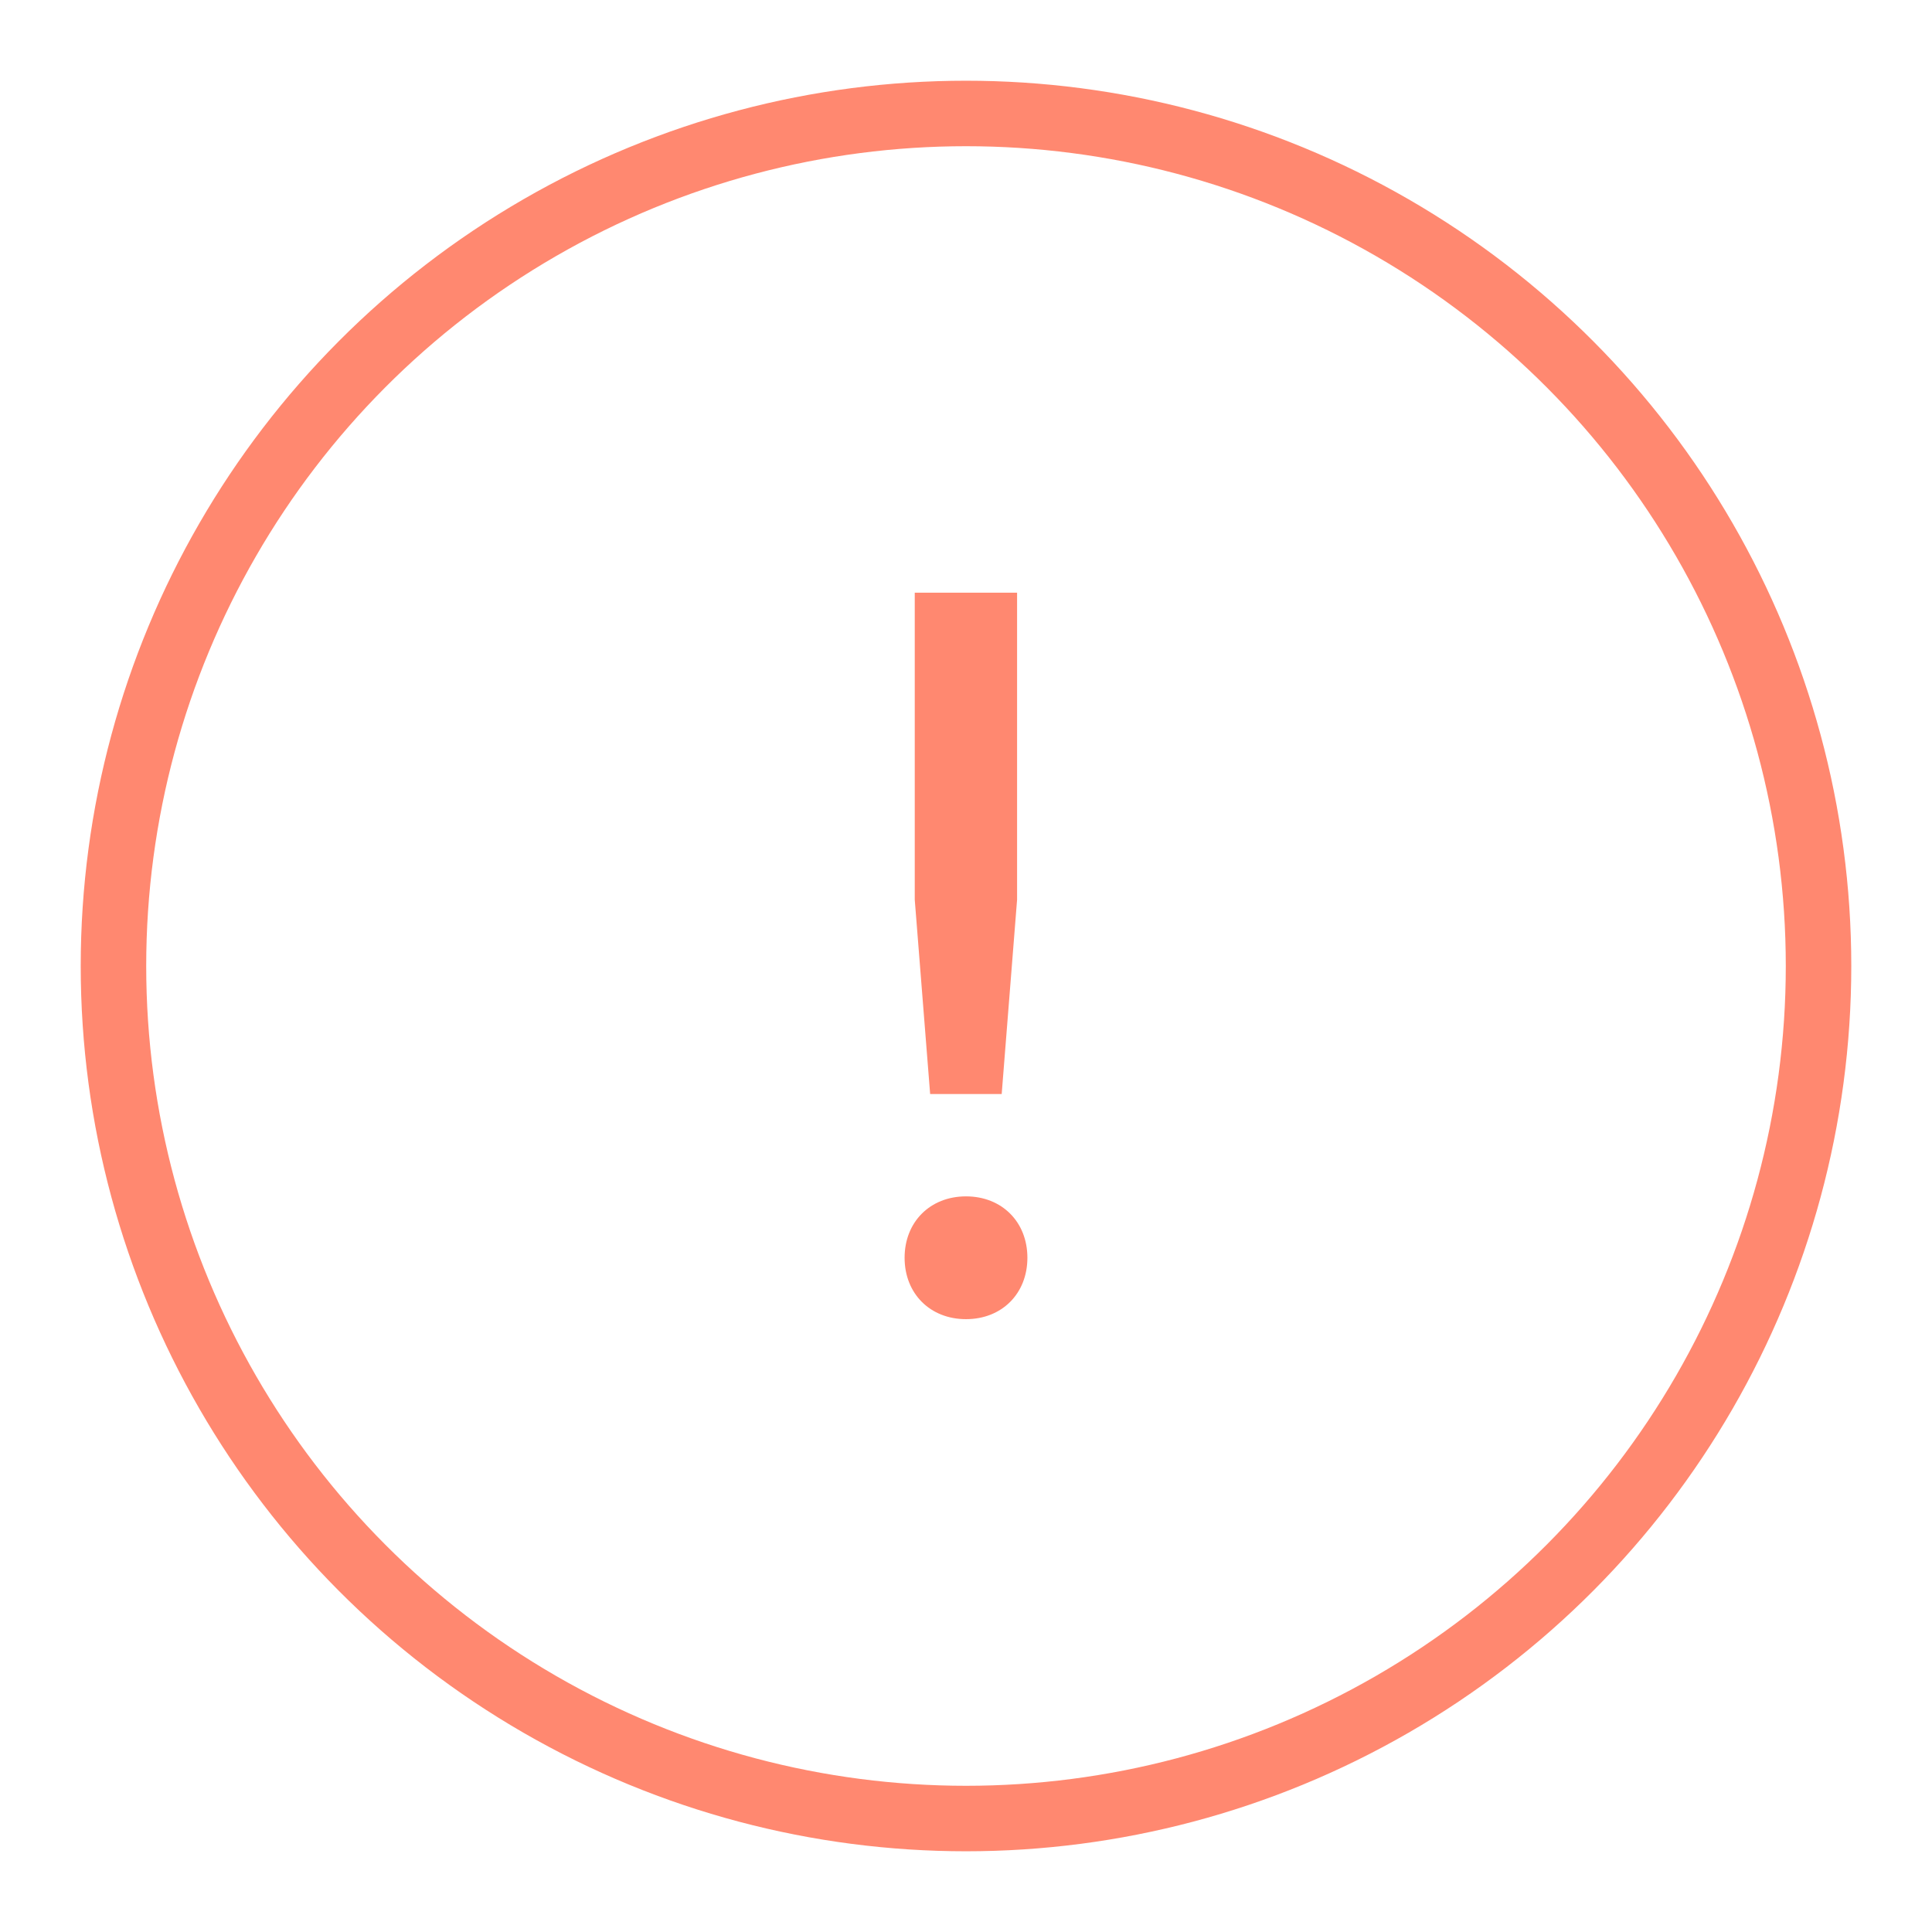 <?xml version="1.0" encoding="UTF-8"?>
<svg xmlns="http://www.w3.org/2000/svg" id="Grafik" viewBox="0 0 118 118">
  <defs>
    <style>.cls-1{fill:none;stroke:#ff8870;stroke-miterlimit:10;stroke-width:4px;}.cls-2{fill:#ff8870;stroke-width:0px;}</style>
  </defs>
  <circle class="cls-1" cx="59" cy="59" r="52.07"></circle>
  <path class="cls-2" d="M59,73.07c2.19,0,3.75,1.56,3.75,3.75s-1.56,3.75-3.75,3.75-3.75-1.56-3.75-3.75,1.56-3.75,3.75-3.75ZM56.81,66.82l-.94-11.87v-18.75h6.25v18.75l-.94,11.87h-4.37Z"></path>
</svg>
